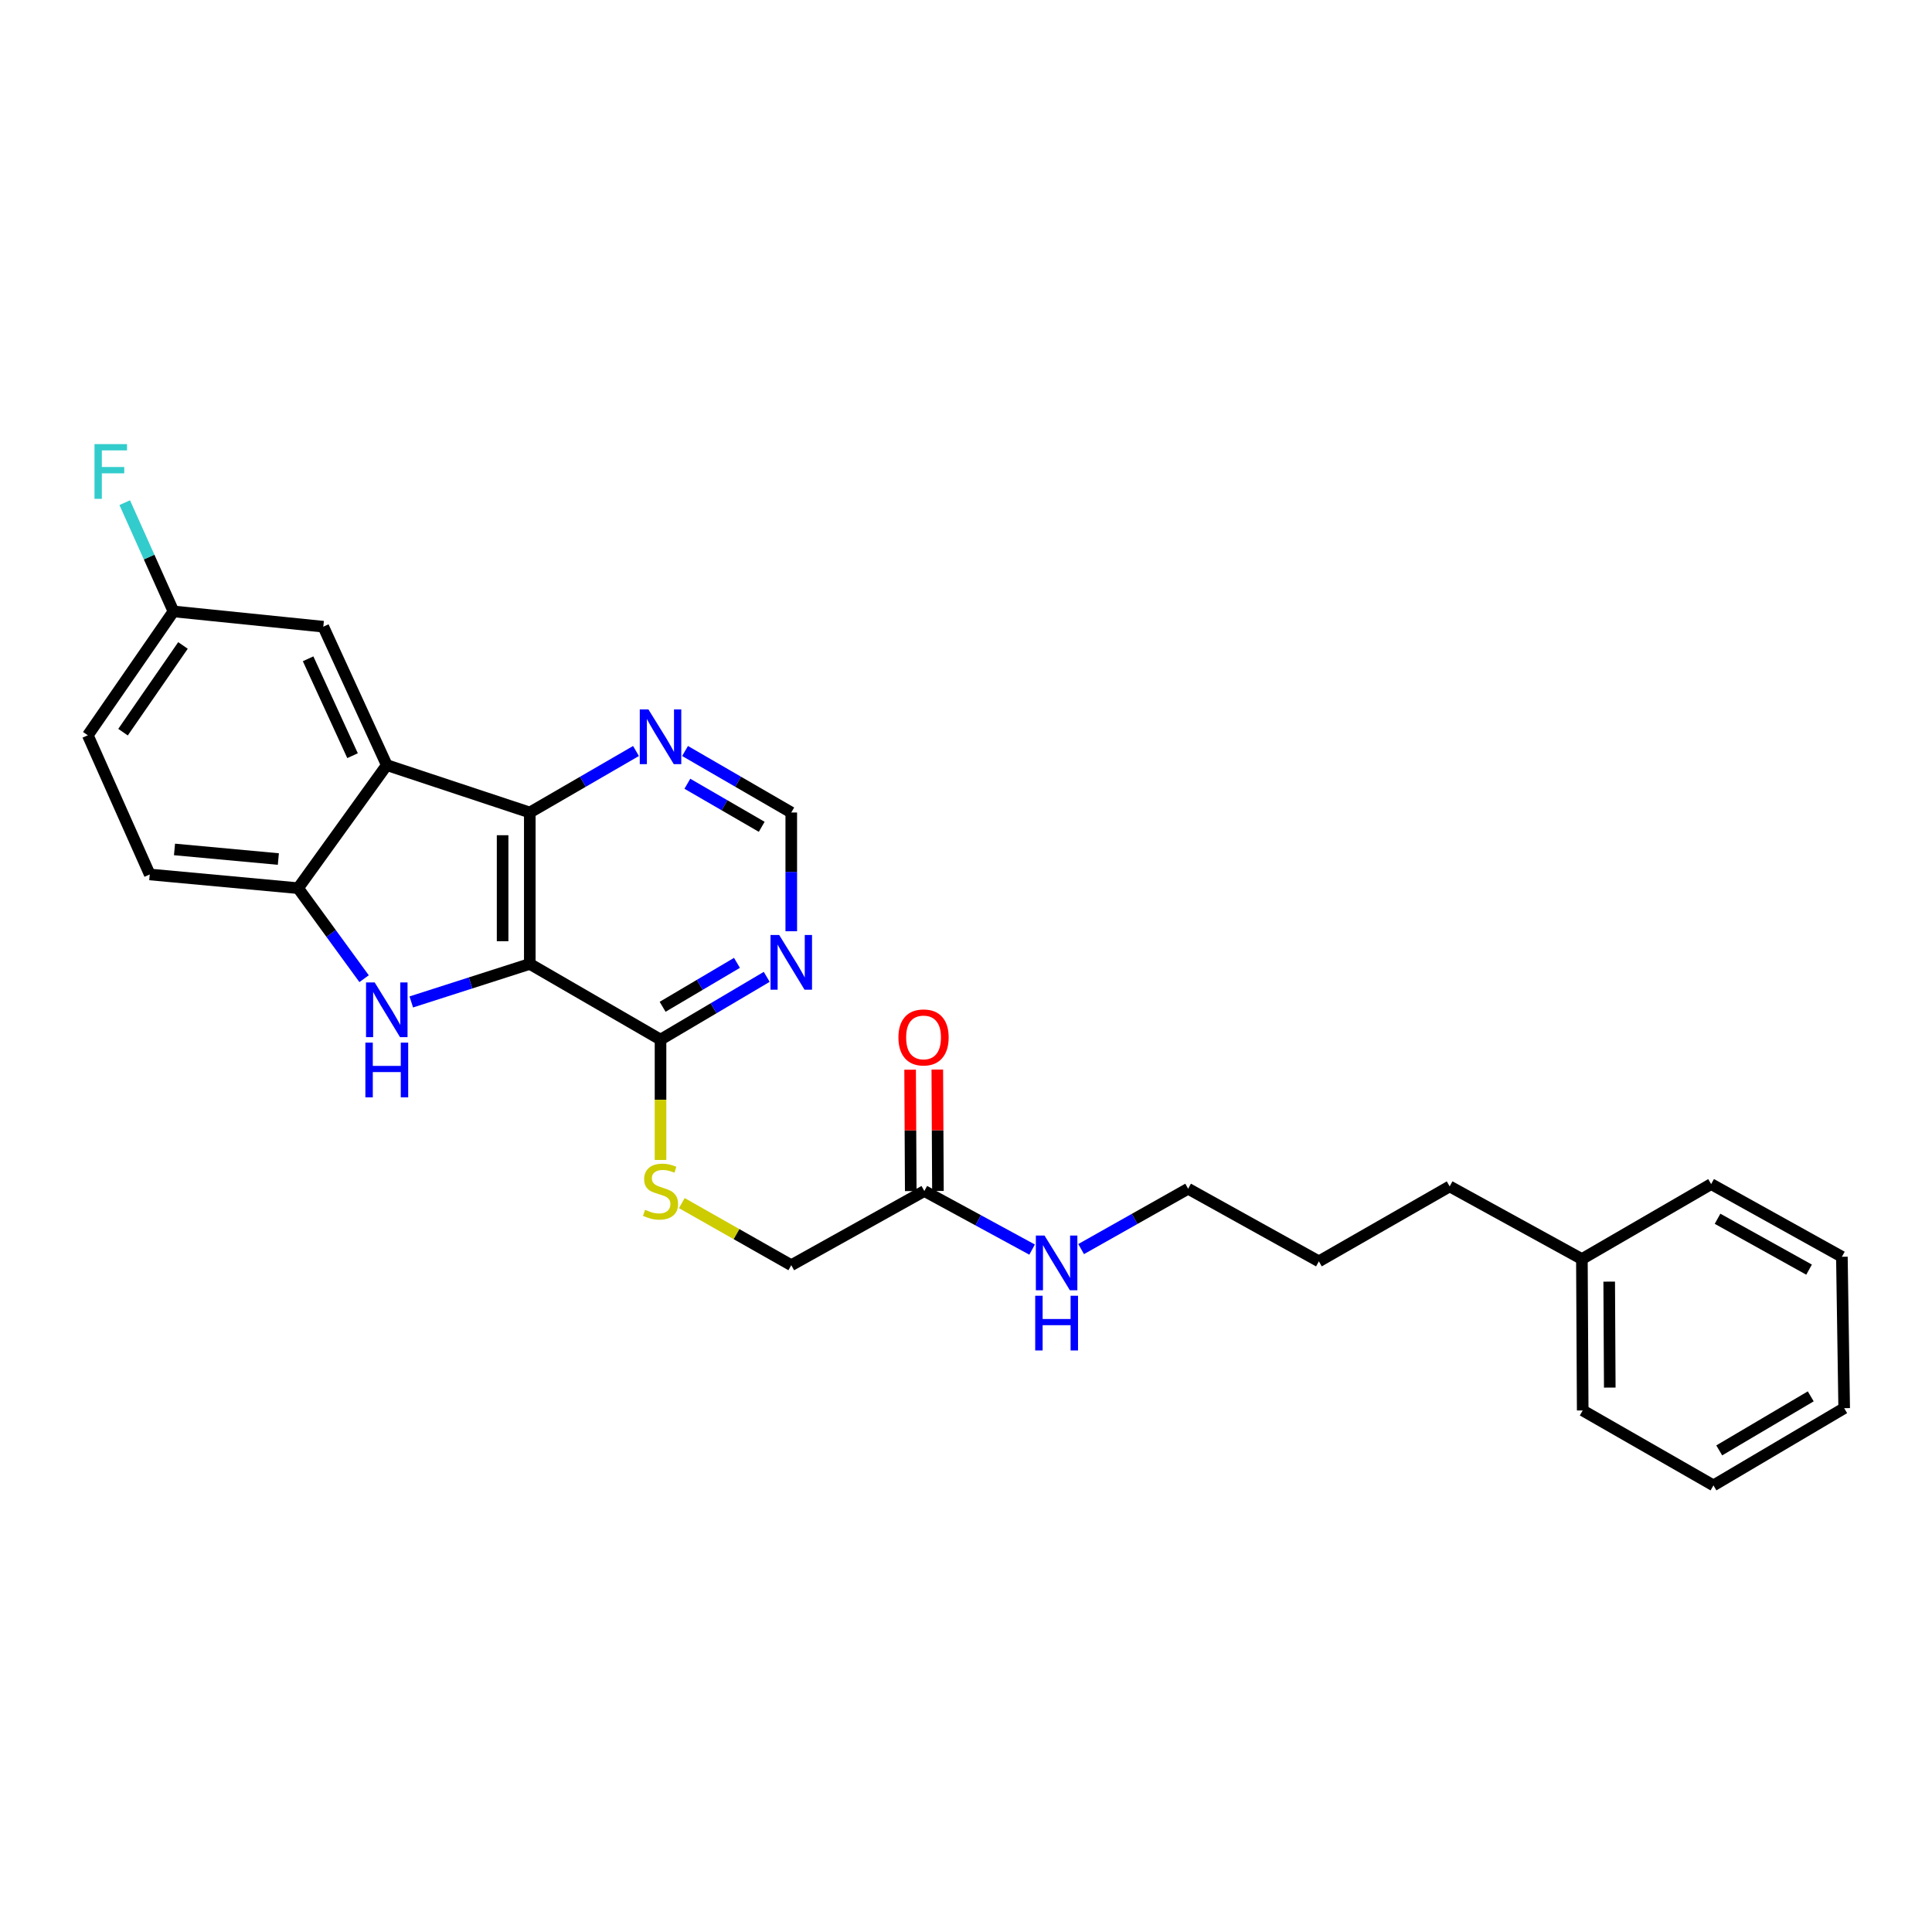 <?xml version='1.0' encoding='iso-8859-1'?>
<svg version='1.1' baseProfile='full'
              xmlns='http://www.w3.org/2000/svg'
                      xmlns:rdkit='http://www.rdkit.org/xml'
                      xmlns:xlink='http://www.w3.org/1999/xlink'
                  xml:space='preserve'
width='1000px' height='1000px' viewBox='0 0 1000 1000'>
<!-- END OF HEADER -->
<rect style='opacity:1.0;fill:#FFFFFF;stroke:none' width='1000' height='1000' x='0' y='0'> </rect>
<path class='bond-0' d='M 274.221,498.923 L 243.551,508.764' style='fill:none;fill-rule:evenodd;stroke:#000000;stroke-width:6px;stroke-linecap:butt;stroke-linejoin:miter;stroke-opacity:1' />
<path class='bond-0' d='M 243.551,508.764 L 212.882,518.605' style='fill:none;fill-rule:evenodd;stroke:#0000FF;stroke-width:6px;stroke-linecap:butt;stroke-linejoin:miter;stroke-opacity:1' />
<path class='bond-1' d='M 274.221,498.923 L 274.221,420.554' style='fill:none;fill-rule:evenodd;stroke:#000000;stroke-width:6px;stroke-linecap:butt;stroke-linejoin:miter;stroke-opacity:1' />
<path class='bond-1' d='M 260.148,487.168 L 260.148,432.31' style='fill:none;fill-rule:evenodd;stroke:#000000;stroke-width:6px;stroke-linecap:butt;stroke-linejoin:miter;stroke-opacity:1' />
<path class='bond-4' d='M 274.221,498.923 L 341.886,538.1' style='fill:none;fill-rule:evenodd;stroke:#000000;stroke-width:6px;stroke-linecap:butt;stroke-linejoin:miter;stroke-opacity:1' />
<path class='bond-3' d='M 188.455,506.567 L 171.377,483.141' style='fill:none;fill-rule:evenodd;stroke:#0000FF;stroke-width:6px;stroke-linecap:butt;stroke-linejoin:miter;stroke-opacity:1' />
<path class='bond-3' d='M 171.377,483.141 L 154.298,459.715' style='fill:none;fill-rule:evenodd;stroke:#000000;stroke-width:6px;stroke-linecap:butt;stroke-linejoin:miter;stroke-opacity:1' />
<path class='bond-2' d='M 274.221,420.554 L 200.199,396.021' style='fill:none;fill-rule:evenodd;stroke:#000000;stroke-width:6px;stroke-linecap:butt;stroke-linejoin:miter;stroke-opacity:1' />
<path class='bond-6' d='M 274.221,420.554 L 301.706,404.635' style='fill:none;fill-rule:evenodd;stroke:#000000;stroke-width:6px;stroke-linecap:butt;stroke-linejoin:miter;stroke-opacity:1' />
<path class='bond-6' d='M 301.706,404.635 L 329.191,388.715' style='fill:none;fill-rule:evenodd;stroke:#0000FF;stroke-width:6px;stroke-linecap:butt;stroke-linejoin:miter;stroke-opacity:1' />
<path class='bond-8' d='M 200.199,396.021 L 167.339,324.376' style='fill:none;fill-rule:evenodd;stroke:#000000;stroke-width:6px;stroke-linecap:butt;stroke-linejoin:miter;stroke-opacity:1' />
<path class='bond-8' d='M 182.478,391.141 L 159.477,340.989' style='fill:none;fill-rule:evenodd;stroke:#000000;stroke-width:6px;stroke-linecap:butt;stroke-linejoin:miter;stroke-opacity:1' />
<path class='bond-27' d='M 200.199,396.021 L 154.298,459.715' style='fill:none;fill-rule:evenodd;stroke:#000000;stroke-width:6px;stroke-linecap:butt;stroke-linejoin:miter;stroke-opacity:1' />
<path class='bond-11' d='M 154.298,459.715 L 77.509,452.616' style='fill:none;fill-rule:evenodd;stroke:#000000;stroke-width:6px;stroke-linecap:butt;stroke-linejoin:miter;stroke-opacity:1' />
<path class='bond-11' d='M 144.075,444.638 L 90.323,439.668' style='fill:none;fill-rule:evenodd;stroke:#000000;stroke-width:6px;stroke-linecap:butt;stroke-linejoin:miter;stroke-opacity:1' />
<path class='bond-5' d='M 341.886,538.1 L 369.371,521.859' style='fill:none;fill-rule:evenodd;stroke:#000000;stroke-width:6px;stroke-linecap:butt;stroke-linejoin:miter;stroke-opacity:1' />
<path class='bond-5' d='M 369.371,521.859 L 396.855,505.618' style='fill:none;fill-rule:evenodd;stroke:#0000FF;stroke-width:6px;stroke-linecap:butt;stroke-linejoin:miter;stroke-opacity:1' />
<path class='bond-5' d='M 342.972,521.112 L 362.211,509.743' style='fill:none;fill-rule:evenodd;stroke:#000000;stroke-width:6px;stroke-linecap:butt;stroke-linejoin:miter;stroke-opacity:1' />
<path class='bond-5' d='M 362.211,509.743 L 381.45,498.375' style='fill:none;fill-rule:evenodd;stroke:#0000FF;stroke-width:6px;stroke-linecap:butt;stroke-linejoin:miter;stroke-opacity:1' />
<path class='bond-7' d='M 341.886,538.1 L 341.886,569.245' style='fill:none;fill-rule:evenodd;stroke:#000000;stroke-width:6px;stroke-linecap:butt;stroke-linejoin:miter;stroke-opacity:1' />
<path class='bond-7' d='M 341.886,569.245 L 341.886,600.389' style='fill:none;fill-rule:evenodd;stroke:#CCCC00;stroke-width:6px;stroke-linecap:butt;stroke-linejoin:miter;stroke-opacity:1' />
<path class='bond-9' d='M 409.56,482.011 L 409.56,451.283' style='fill:none;fill-rule:evenodd;stroke:#0000FF;stroke-width:6px;stroke-linecap:butt;stroke-linejoin:miter;stroke-opacity:1' />
<path class='bond-9' d='M 409.56,451.283 L 409.56,420.554' style='fill:none;fill-rule:evenodd;stroke:#000000;stroke-width:6px;stroke-linecap:butt;stroke-linejoin:miter;stroke-opacity:1' />
<path class='bond-28' d='M 354.581,388.714 L 382.071,404.634' style='fill:none;fill-rule:evenodd;stroke:#0000FF;stroke-width:6px;stroke-linecap:butt;stroke-linejoin:miter;stroke-opacity:1' />
<path class='bond-28' d='M 382.071,404.634 L 409.56,420.554' style='fill:none;fill-rule:evenodd;stroke:#000000;stroke-width:6px;stroke-linecap:butt;stroke-linejoin:miter;stroke-opacity:1' />
<path class='bond-28' d='M 355.776,405.668 L 375.018,416.812' style='fill:none;fill-rule:evenodd;stroke:#0000FF;stroke-width:6px;stroke-linecap:butt;stroke-linejoin:miter;stroke-opacity:1' />
<path class='bond-28' d='M 375.018,416.812 L 394.261,427.956' style='fill:none;fill-rule:evenodd;stroke:#000000;stroke-width:6px;stroke-linecap:butt;stroke-linejoin:miter;stroke-opacity:1' />
<path class='bond-13' d='M 352.912,622.724 L 381.236,638.794' style='fill:none;fill-rule:evenodd;stroke:#CCCC00;stroke-width:6px;stroke-linecap:butt;stroke-linejoin:miter;stroke-opacity:1' />
<path class='bond-13' d='M 381.236,638.794 L 409.56,654.863' style='fill:none;fill-rule:evenodd;stroke:#000000;stroke-width:6px;stroke-linecap:butt;stroke-linejoin:miter;stroke-opacity:1' />
<path class='bond-15' d='M 167.339,324.376 L 89.783,316.464' style='fill:none;fill-rule:evenodd;stroke:#000000;stroke-width:6px;stroke-linecap:butt;stroke-linejoin:miter;stroke-opacity:1' />
<path class='bond-10' d='M 478.438,616.469 L 409.56,654.863' style='fill:none;fill-rule:evenodd;stroke:#000000;stroke-width:6px;stroke-linecap:butt;stroke-linejoin:miter;stroke-opacity:1' />
<path class='bond-12' d='M 485.474,616.432 L 485.31,585.016' style='fill:none;fill-rule:evenodd;stroke:#000000;stroke-width:6px;stroke-linecap:butt;stroke-linejoin:miter;stroke-opacity:1' />
<path class='bond-12' d='M 485.31,585.016 L 485.147,553.601' style='fill:none;fill-rule:evenodd;stroke:#FF0000;stroke-width:6px;stroke-linecap:butt;stroke-linejoin:miter;stroke-opacity:1' />
<path class='bond-12' d='M 471.401,616.505 L 471.238,585.09' style='fill:none;fill-rule:evenodd;stroke:#000000;stroke-width:6px;stroke-linecap:butt;stroke-linejoin:miter;stroke-opacity:1' />
<path class='bond-12' d='M 471.238,585.09 L 471.074,553.674' style='fill:none;fill-rule:evenodd;stroke:#FF0000;stroke-width:6px;stroke-linecap:butt;stroke-linejoin:miter;stroke-opacity:1' />
<path class='bond-14' d='M 478.438,616.469 L 506.325,631.627' style='fill:none;fill-rule:evenodd;stroke:#000000;stroke-width:6px;stroke-linecap:butt;stroke-linejoin:miter;stroke-opacity:1' />
<path class='bond-14' d='M 506.325,631.627 L 534.213,646.786' style='fill:none;fill-rule:evenodd;stroke:#0000FF;stroke-width:6px;stroke-linecap:butt;stroke-linejoin:miter;stroke-opacity:1' />
<path class='bond-16' d='M 77.509,452.616 L 45.455,380.58' style='fill:none;fill-rule:evenodd;stroke:#000000;stroke-width:6px;stroke-linecap:butt;stroke-linejoin:miter;stroke-opacity:1' />
<path class='bond-19' d='M 559.595,646.523 L 587.284,630.906' style='fill:none;fill-rule:evenodd;stroke:#0000FF;stroke-width:6px;stroke-linecap:butt;stroke-linejoin:miter;stroke-opacity:1' />
<path class='bond-19' d='M 587.284,630.906 L 614.973,615.288' style='fill:none;fill-rule:evenodd;stroke:#000000;stroke-width:6px;stroke-linecap:butt;stroke-linejoin:miter;stroke-opacity:1' />
<path class='bond-17' d='M 89.783,316.464 L 77.174,288.322' style='fill:none;fill-rule:evenodd;stroke:#000000;stroke-width:6px;stroke-linecap:butt;stroke-linejoin:miter;stroke-opacity:1' />
<path class='bond-17' d='M 77.174,288.322 L 64.564,260.181' style='fill:none;fill-rule:evenodd;stroke:#33CCCC;stroke-width:6px;stroke-linecap:butt;stroke-linejoin:miter;stroke-opacity:1' />
<path class='bond-29' d='M 89.783,316.464 L 45.455,380.58' style='fill:none;fill-rule:evenodd;stroke:#000000;stroke-width:6px;stroke-linecap:butt;stroke-linejoin:miter;stroke-opacity:1' />
<path class='bond-29' d='M 94.709,334.084 L 63.679,378.966' style='fill:none;fill-rule:evenodd;stroke:#000000;stroke-width:6px;stroke-linecap:butt;stroke-linejoin:miter;stroke-opacity:1' />
<path class='bond-18' d='M 818.784,651.689 L 750.344,614.076' style='fill:none;fill-rule:evenodd;stroke:#000000;stroke-width:6px;stroke-linecap:butt;stroke-linejoin:miter;stroke-opacity:1' />
<path class='bond-21' d='M 818.784,651.689 L 819.206,730.042' style='fill:none;fill-rule:evenodd;stroke:#000000;stroke-width:6px;stroke-linecap:butt;stroke-linejoin:miter;stroke-opacity:1' />
<path class='bond-21' d='M 832.92,663.366 L 833.215,718.214' style='fill:none;fill-rule:evenodd;stroke:#000000;stroke-width:6px;stroke-linecap:butt;stroke-linejoin:miter;stroke-opacity:1' />
<path class='bond-22' d='M 818.784,651.689 L 885.683,612.888' style='fill:none;fill-rule:evenodd;stroke:#000000;stroke-width:6px;stroke-linecap:butt;stroke-linejoin:miter;stroke-opacity:1' />
<path class='bond-23' d='M 614.973,615.288 L 682.647,652.87' style='fill:none;fill-rule:evenodd;stroke:#000000;stroke-width:6px;stroke-linecap:butt;stroke-linejoin:miter;stroke-opacity:1' />
<path class='bond-20' d='M 750.344,614.076 L 682.647,652.87' style='fill:none;fill-rule:evenodd;stroke:#000000;stroke-width:6px;stroke-linecap:butt;stroke-linejoin:miter;stroke-opacity:1' />
<path class='bond-25' d='M 819.206,730.042 L 886.88,768.836' style='fill:none;fill-rule:evenodd;stroke:#000000;stroke-width:6px;stroke-linecap:butt;stroke-linejoin:miter;stroke-opacity:1' />
<path class='bond-24' d='M 885.683,612.888 L 953.357,650.501' style='fill:none;fill-rule:evenodd;stroke:#000000;stroke-width:6px;stroke-linecap:butt;stroke-linejoin:miter;stroke-opacity:1' />
<path class='bond-24' d='M 888.998,630.83 L 936.369,657.159' style='fill:none;fill-rule:evenodd;stroke:#000000;stroke-width:6px;stroke-linecap:butt;stroke-linejoin:miter;stroke-opacity:1' />
<path class='bond-26' d='M 953.357,650.501 L 954.545,728.87' style='fill:none;fill-rule:evenodd;stroke:#000000;stroke-width:6px;stroke-linecap:butt;stroke-linejoin:miter;stroke-opacity:1' />
<path class='bond-30' d='M 886.88,768.836 L 954.545,728.87' style='fill:none;fill-rule:evenodd;stroke:#000000;stroke-width:6px;stroke-linecap:butt;stroke-linejoin:miter;stroke-opacity:1' />
<path class='bond-30' d='M 889.873,750.724 L 937.239,722.748' style='fill:none;fill-rule:evenodd;stroke:#000000;stroke-width:6px;stroke-linecap:butt;stroke-linejoin:miter;stroke-opacity:1' />
<path  class='atom-1' d='M 193.939 508.515
L 203.219 523.515
Q 204.139 524.995, 205.619 527.675
Q 207.099 530.355, 207.179 530.515
L 207.179 508.515
L 210.939 508.515
L 210.939 536.835
L 207.059 536.835
L 197.099 520.435
Q 195.939 518.515, 194.699 516.315
Q 193.499 514.115, 193.139 513.435
L 193.139 536.835
L 189.459 536.835
L 189.459 508.515
L 193.939 508.515
' fill='#0000FF'/>
<path  class='atom-1' d='M 189.119 539.667
L 192.959 539.667
L 192.959 551.707
L 207.439 551.707
L 207.439 539.667
L 211.279 539.667
L 211.279 567.987
L 207.439 567.987
L 207.439 554.907
L 192.959 554.907
L 192.959 567.987
L 189.119 567.987
L 189.119 539.667
' fill='#0000FF'/>
<path  class='atom-6' d='M 403.3 483.95
L 412.58 498.95
Q 413.5 500.43, 414.98 503.11
Q 416.46 505.79, 416.54 505.95
L 416.54 483.95
L 420.3 483.95
L 420.3 512.27
L 416.42 512.27
L 406.46 495.87
Q 405.3 493.95, 404.06 491.75
Q 402.86 489.55, 402.5 488.87
L 402.5 512.27
L 398.82 512.27
L 398.82 483.95
L 403.3 483.95
' fill='#0000FF'/>
<path  class='atom-7' d='M 335.626 367.202
L 344.906 382.202
Q 345.826 383.682, 347.306 386.362
Q 348.786 389.042, 348.866 389.202
L 348.866 367.202
L 352.626 367.202
L 352.626 395.522
L 348.746 395.522
L 338.786 379.122
Q 337.626 377.202, 336.386 375.002
Q 335.186 372.802, 334.826 372.122
L 334.826 395.522
L 331.146 395.522
L 331.146 367.202
L 335.626 367.202
' fill='#0000FF'/>
<path  class='atom-8' d='M 333.886 626.189
Q 334.206 626.309, 335.526 626.869
Q 336.846 627.429, 338.286 627.789
Q 339.766 628.109, 341.206 628.109
Q 343.886 628.109, 345.446 626.829
Q 347.006 625.509, 347.006 623.229
Q 347.006 621.669, 346.206 620.709
Q 345.446 619.749, 344.246 619.229
Q 343.046 618.709, 341.046 618.109
Q 338.526 617.349, 337.006 616.629
Q 335.526 615.909, 334.446 614.389
Q 333.406 612.869, 333.406 610.309
Q 333.406 606.749, 335.806 604.549
Q 338.246 602.349, 343.046 602.349
Q 346.326 602.349, 350.046 603.909
L 349.126 606.989
Q 345.726 605.589, 343.166 605.589
Q 340.406 605.589, 338.886 606.749
Q 337.366 607.869, 337.406 609.829
Q 337.406 611.349, 338.166 612.269
Q 338.966 613.189, 340.086 613.709
Q 341.246 614.229, 343.166 614.829
Q 345.726 615.629, 347.246 616.429
Q 348.766 617.229, 349.846 618.869
Q 350.966 620.469, 350.966 623.229
Q 350.966 627.149, 348.326 629.269
Q 345.726 631.349, 341.366 631.349
Q 338.846 631.349, 336.926 630.789
Q 335.046 630.269, 332.806 629.349
L 333.886 626.189
' fill='#CCCC00'/>
<path  class='atom-13' d='M 465.023 536.968
Q 465.023 530.168, 468.383 526.368
Q 471.743 522.568, 478.023 522.568
Q 484.303 522.568, 487.663 526.368
Q 491.023 530.168, 491.023 536.968
Q 491.023 543.848, 487.623 547.768
Q 484.223 551.648, 478.023 551.648
Q 471.783 551.648, 468.383 547.768
Q 465.023 543.888, 465.023 536.968
M 478.023 548.448
Q 482.343 548.448, 484.663 545.568
Q 487.023 542.648, 487.023 536.968
Q 487.023 531.408, 484.663 528.608
Q 482.343 525.768, 478.023 525.768
Q 473.703 525.768, 471.343 528.568
Q 469.023 531.368, 469.023 536.968
Q 469.023 542.688, 471.343 545.568
Q 473.703 548.448, 478.023 548.448
' fill='#FF0000'/>
<path  class='atom-15' d='M 540.641 639.523
L 549.921 654.523
Q 550.841 656.003, 552.321 658.683
Q 553.801 661.363, 553.881 661.523
L 553.881 639.523
L 557.641 639.523
L 557.641 667.843
L 553.761 667.843
L 543.801 651.443
Q 542.641 649.523, 541.401 647.323
Q 540.201 645.123, 539.841 644.443
L 539.841 667.843
L 536.161 667.843
L 536.161 639.523
L 540.641 639.523
' fill='#0000FF'/>
<path  class='atom-15' d='M 535.821 670.675
L 539.661 670.675
L 539.661 682.715
L 554.141 682.715
L 554.141 670.675
L 557.981 670.675
L 557.981 698.995
L 554.141 698.995
L 554.141 685.915
L 539.661 685.915
L 539.661 698.995
L 535.821 698.995
L 535.821 670.675
' fill='#0000FF'/>
<path  class='atom-18' d='M 48.91 229.877
L 65.75 229.877
L 65.75 233.117
L 52.71 233.117
L 52.71 241.717
L 64.31 241.717
L 64.31 244.997
L 52.71 244.997
L 52.71 258.197
L 48.91 258.197
L 48.91 229.877
' fill='#33CCCC'/>
</svg>
